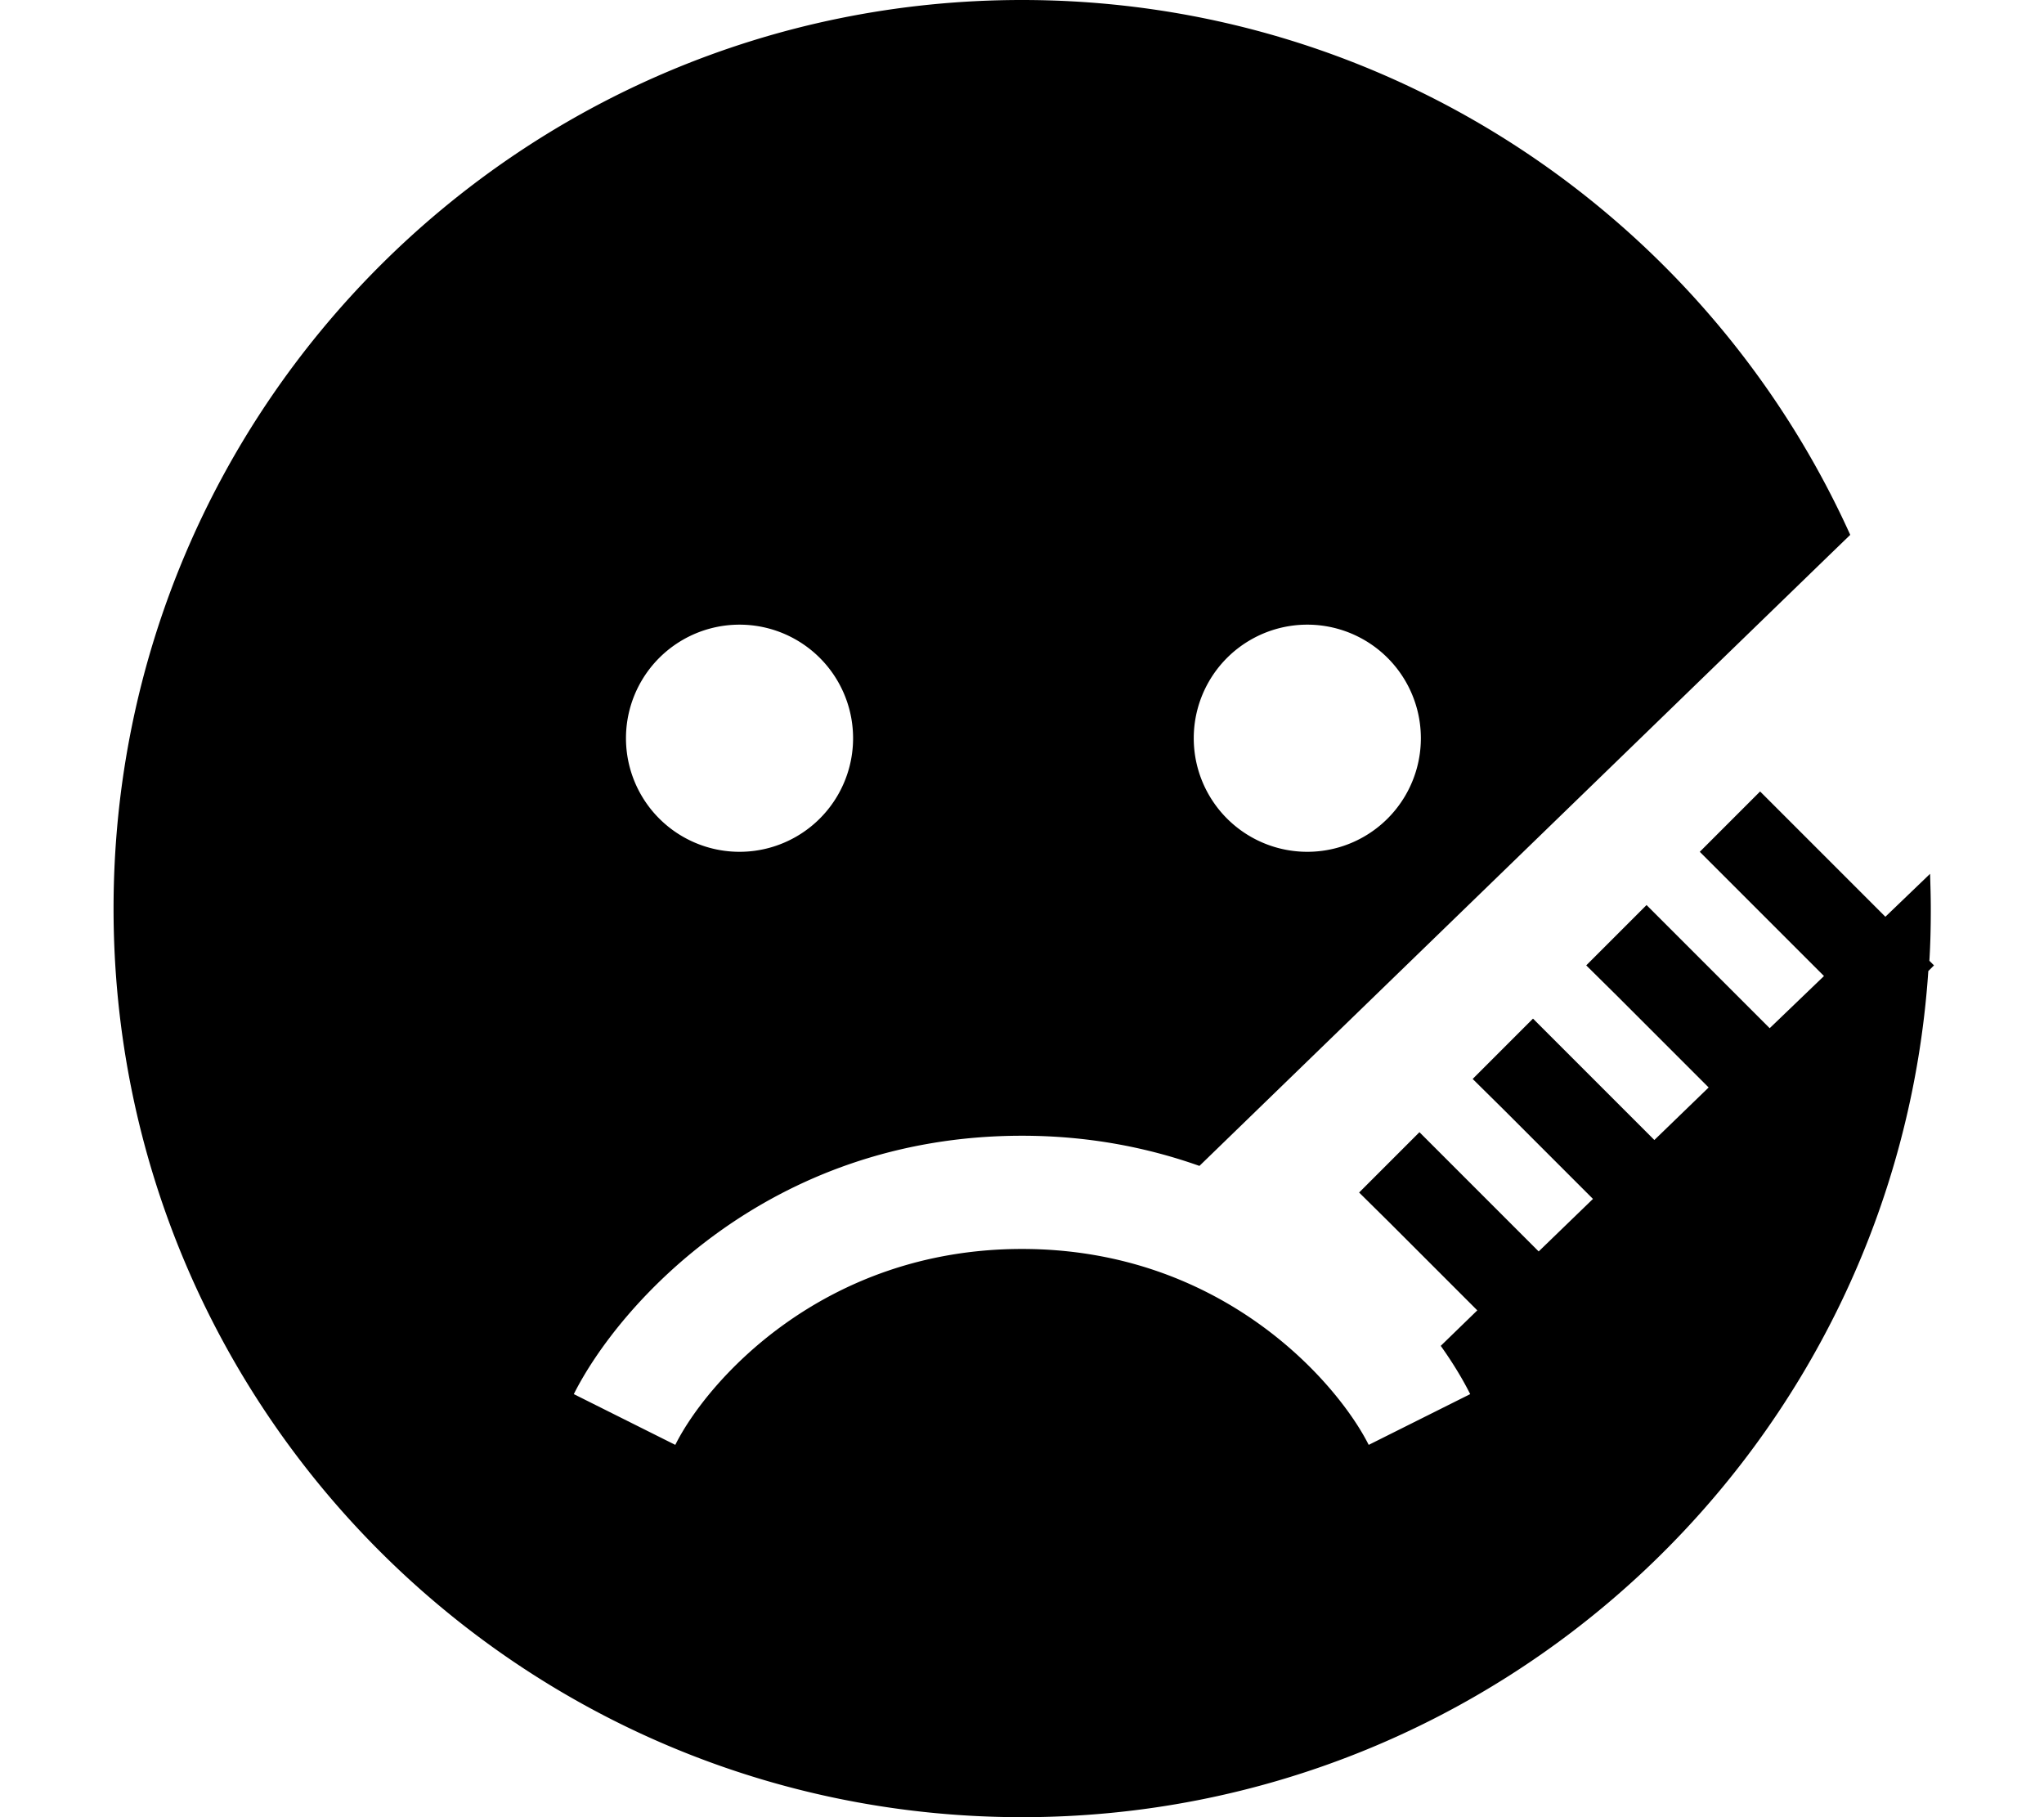 <svg xmlns="http://www.w3.org/2000/svg" viewBox="0 0 576 512"><!--! Font Awesome Pro 6.5.1 by @fontawesome - https://fontawesome.com License - https://fontawesome.com/license (Commercial License) Copyright 2023 Fonticons, Inc. --><path d="M543.4 273.6C534.4 406.8 423.5 512 288 512C146.6 512 32 397.4 32 256S146.6 0 288 0C391.8 0 481.2 61.8 521.4 150.7l-6 5.8L338 328.5c-14.7-5.2-31.3-8.5-50-8.5c-71.6 0-113.7 47.7-126.3 72.8l28.6 14.3c8.7-17.5 41.3-55.2 97.7-55.2s88.9 37.7 97.7 55.2l28.6-14.3c-2-4-4.8-8.7-8.3-13.6l10.3-10-24.8-24.8L383 336l17-17 8.5 8.5 25.1 25.1 15.3-14.8-25.4-25.4L415 304l17-17 8.5 8.5 25.7 25.7 15.3-14.8-25.9-25.9L447 272l17-17 8.5 8.5 26.2 26.2L514 275l-26.5-26.5L479 240l17-17 8.5 8.5 26.8 26.8 12.6-12.1c.1 3.3 .2 6.6 .2 9.9c0 4.9-.1 9.8-.4 14.6L545 272l-1.6 1.6zM208.4 240a32 32 0 1 0 0-64 32 32 0 1 0 0 64zm192-32a32 32 0 1 0 -64 0 32 32 0 1 0 64 0z"/></svg>